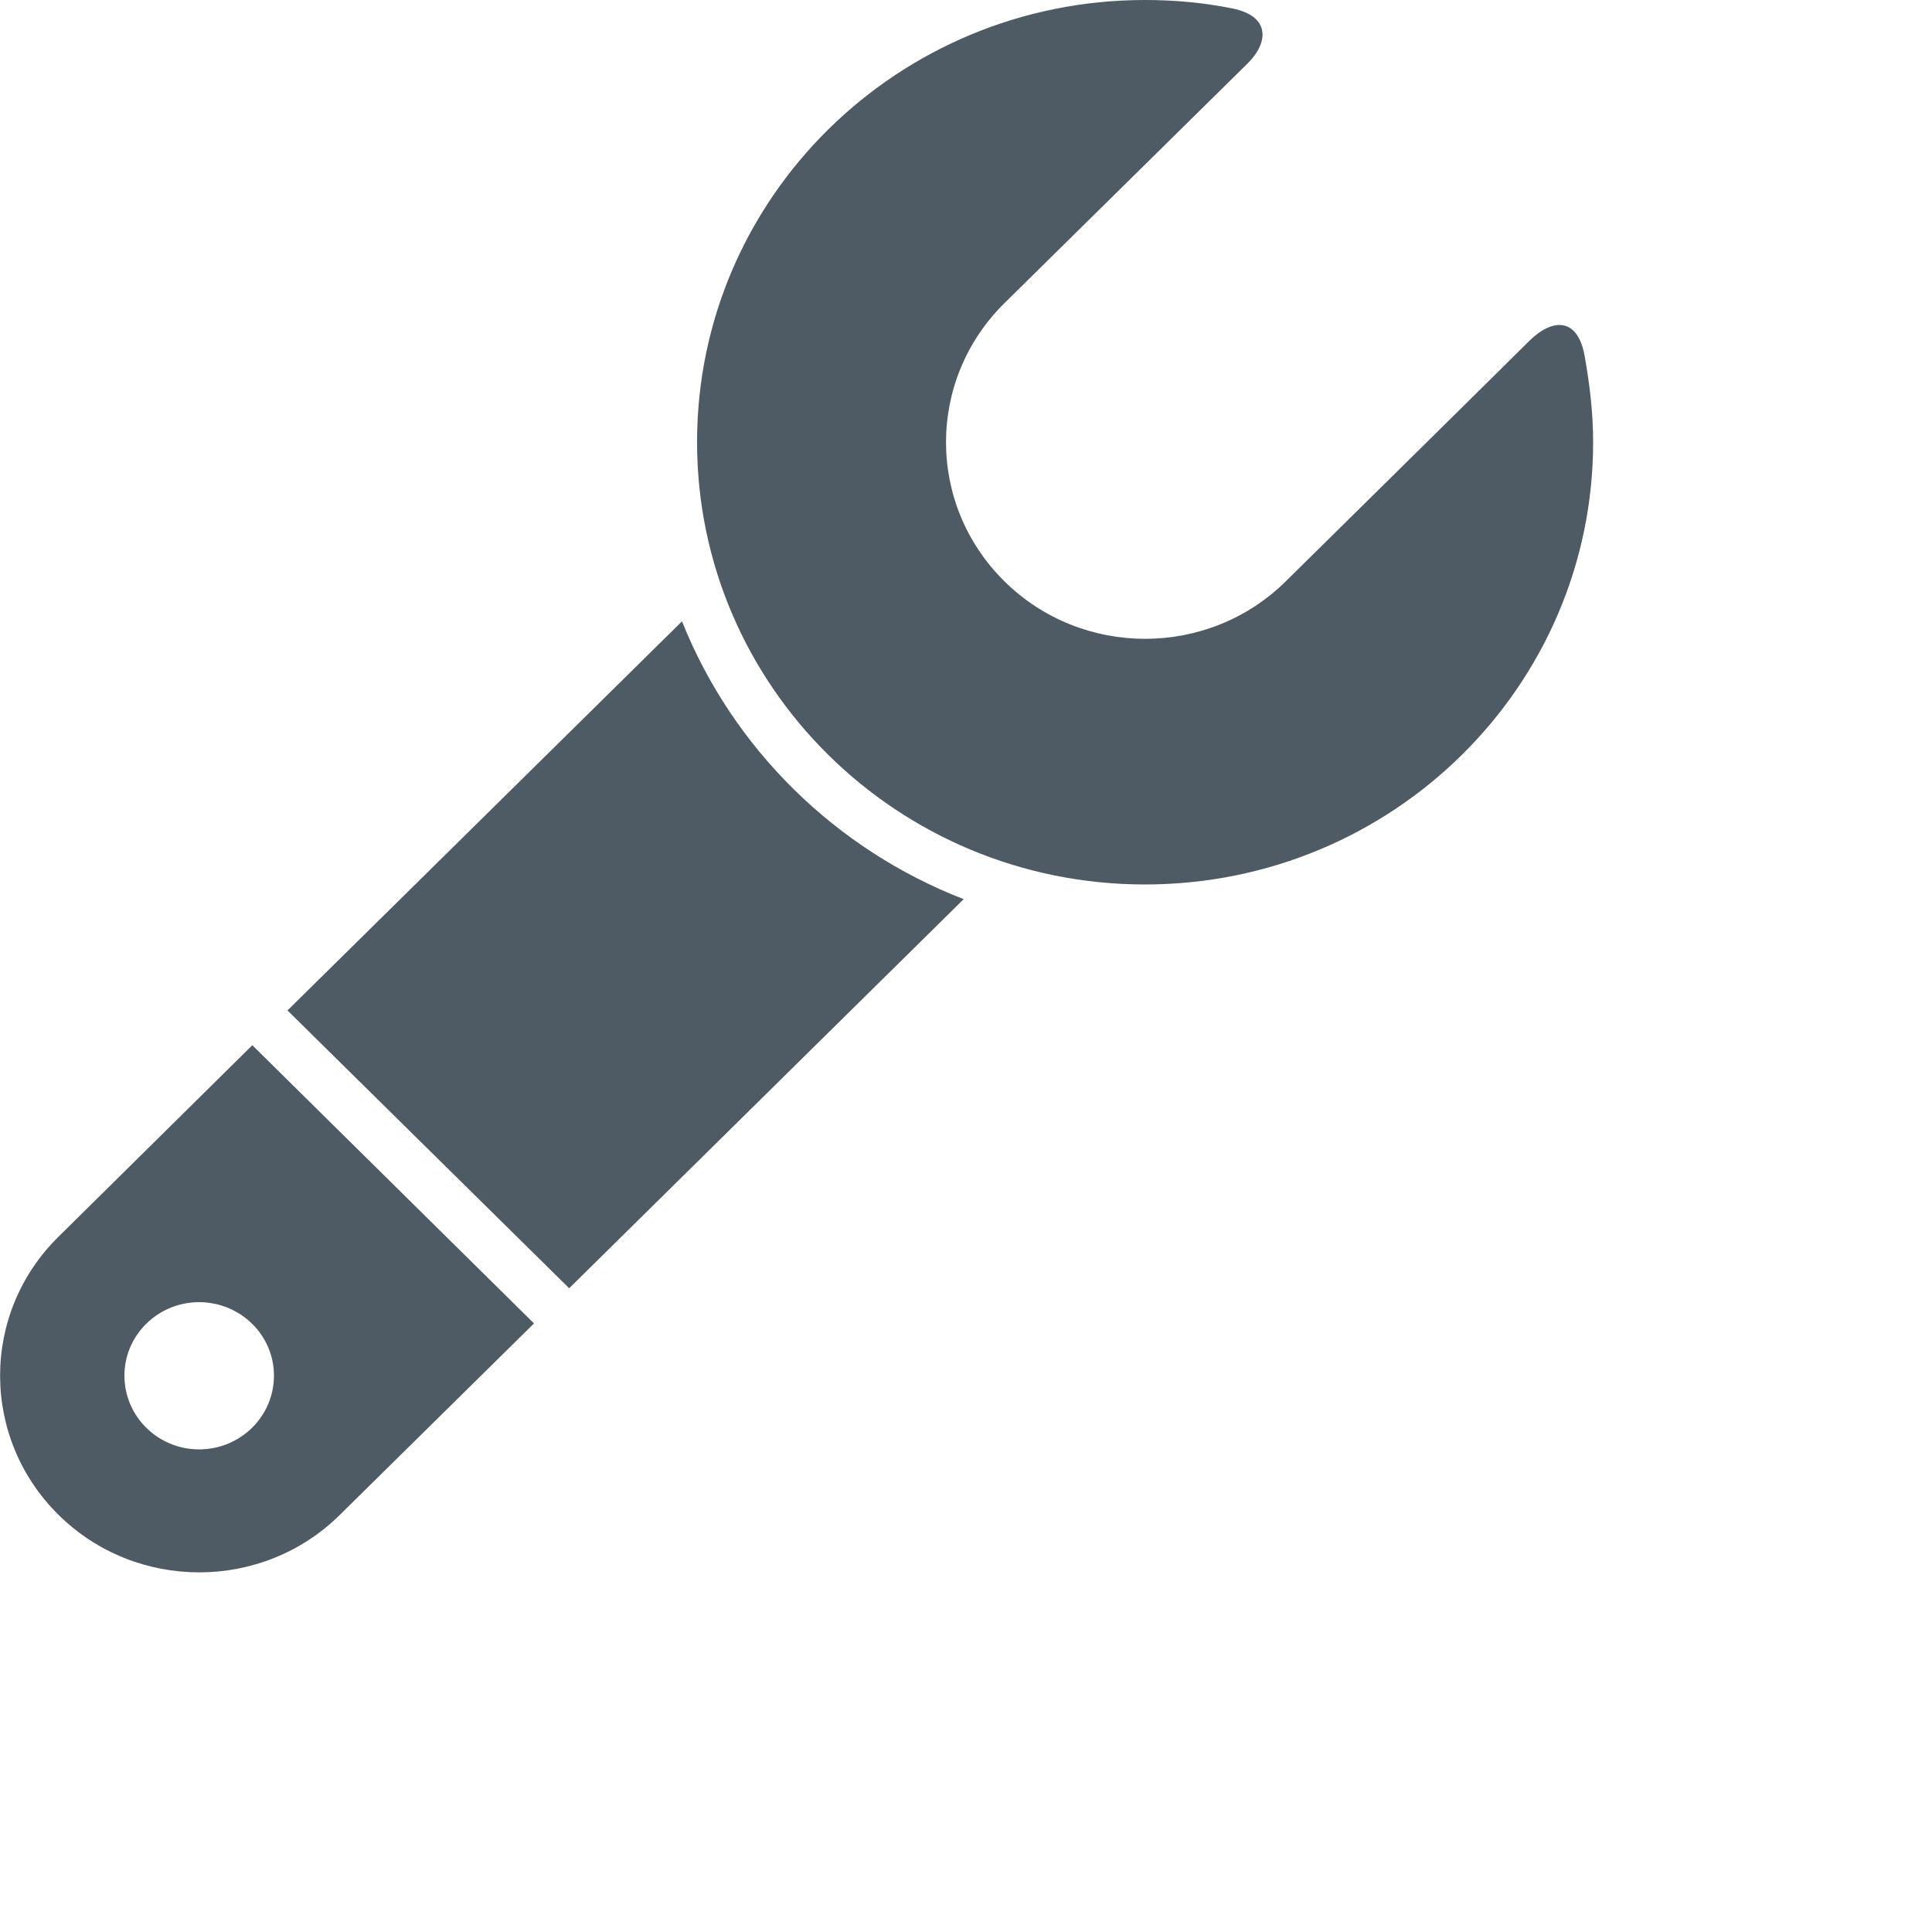 <?xml version="1.0" encoding="utf-8"?>
<svg xmlns="http://www.w3.org/2000/svg" fill="none" height="100%" overflow="visible" preserveAspectRatio="none" style="display: block;" viewBox="0 0 5 5" width="100%">
<g id="Wrench Icon">
<path d="M4.101 0.921C4.083 0.821 4.018 0.823 3.958 0.882C3.899 0.941 3.328 1.504 3.328 1.504C3.127 1.703 2.8 1.703 2.599 1.504C2.398 1.305 2.398 0.984 2.599 0.785C2.599 0.785 3.177 0.215 3.23 0.163C3.283 0.11 3.288 0.042 3.19 0.022C3.116 0.007 3.041 0 2.963 0C2.323 0 1.804 0.512 1.804 1.144C1.804 1.776 2.323 2.289 2.963 2.289C3.604 2.289 4.123 1.776 4.123 1.144C4.123 1.068 4.114 0.994 4.101 0.921Z" fill="#4E5B64" id="Vector"/>
<path d="M0.151 3.201C-0.05 3.399 -0.05 3.721 0.151 3.92C0.352 4.119 0.679 4.119 0.88 3.92L1.382 3.425L0.653 2.705L0.151 3.201ZM0.515 3.751C0.409 3.751 0.322 3.666 0.322 3.56C0.322 3.455 0.409 3.37 0.515 3.37C0.622 3.37 0.709 3.455 0.709 3.56C0.709 3.666 0.622 3.751 0.515 3.751Z" fill="#4E5B64" id="Vector_2"/>
<path d="M1.765 1.608L0.744 2.615L1.473 3.334L2.494 2.327C2.161 2.198 1.896 1.936 1.765 1.608Z" fill="#4E5B64" id="Vector_3"/>
</g>
</svg>
